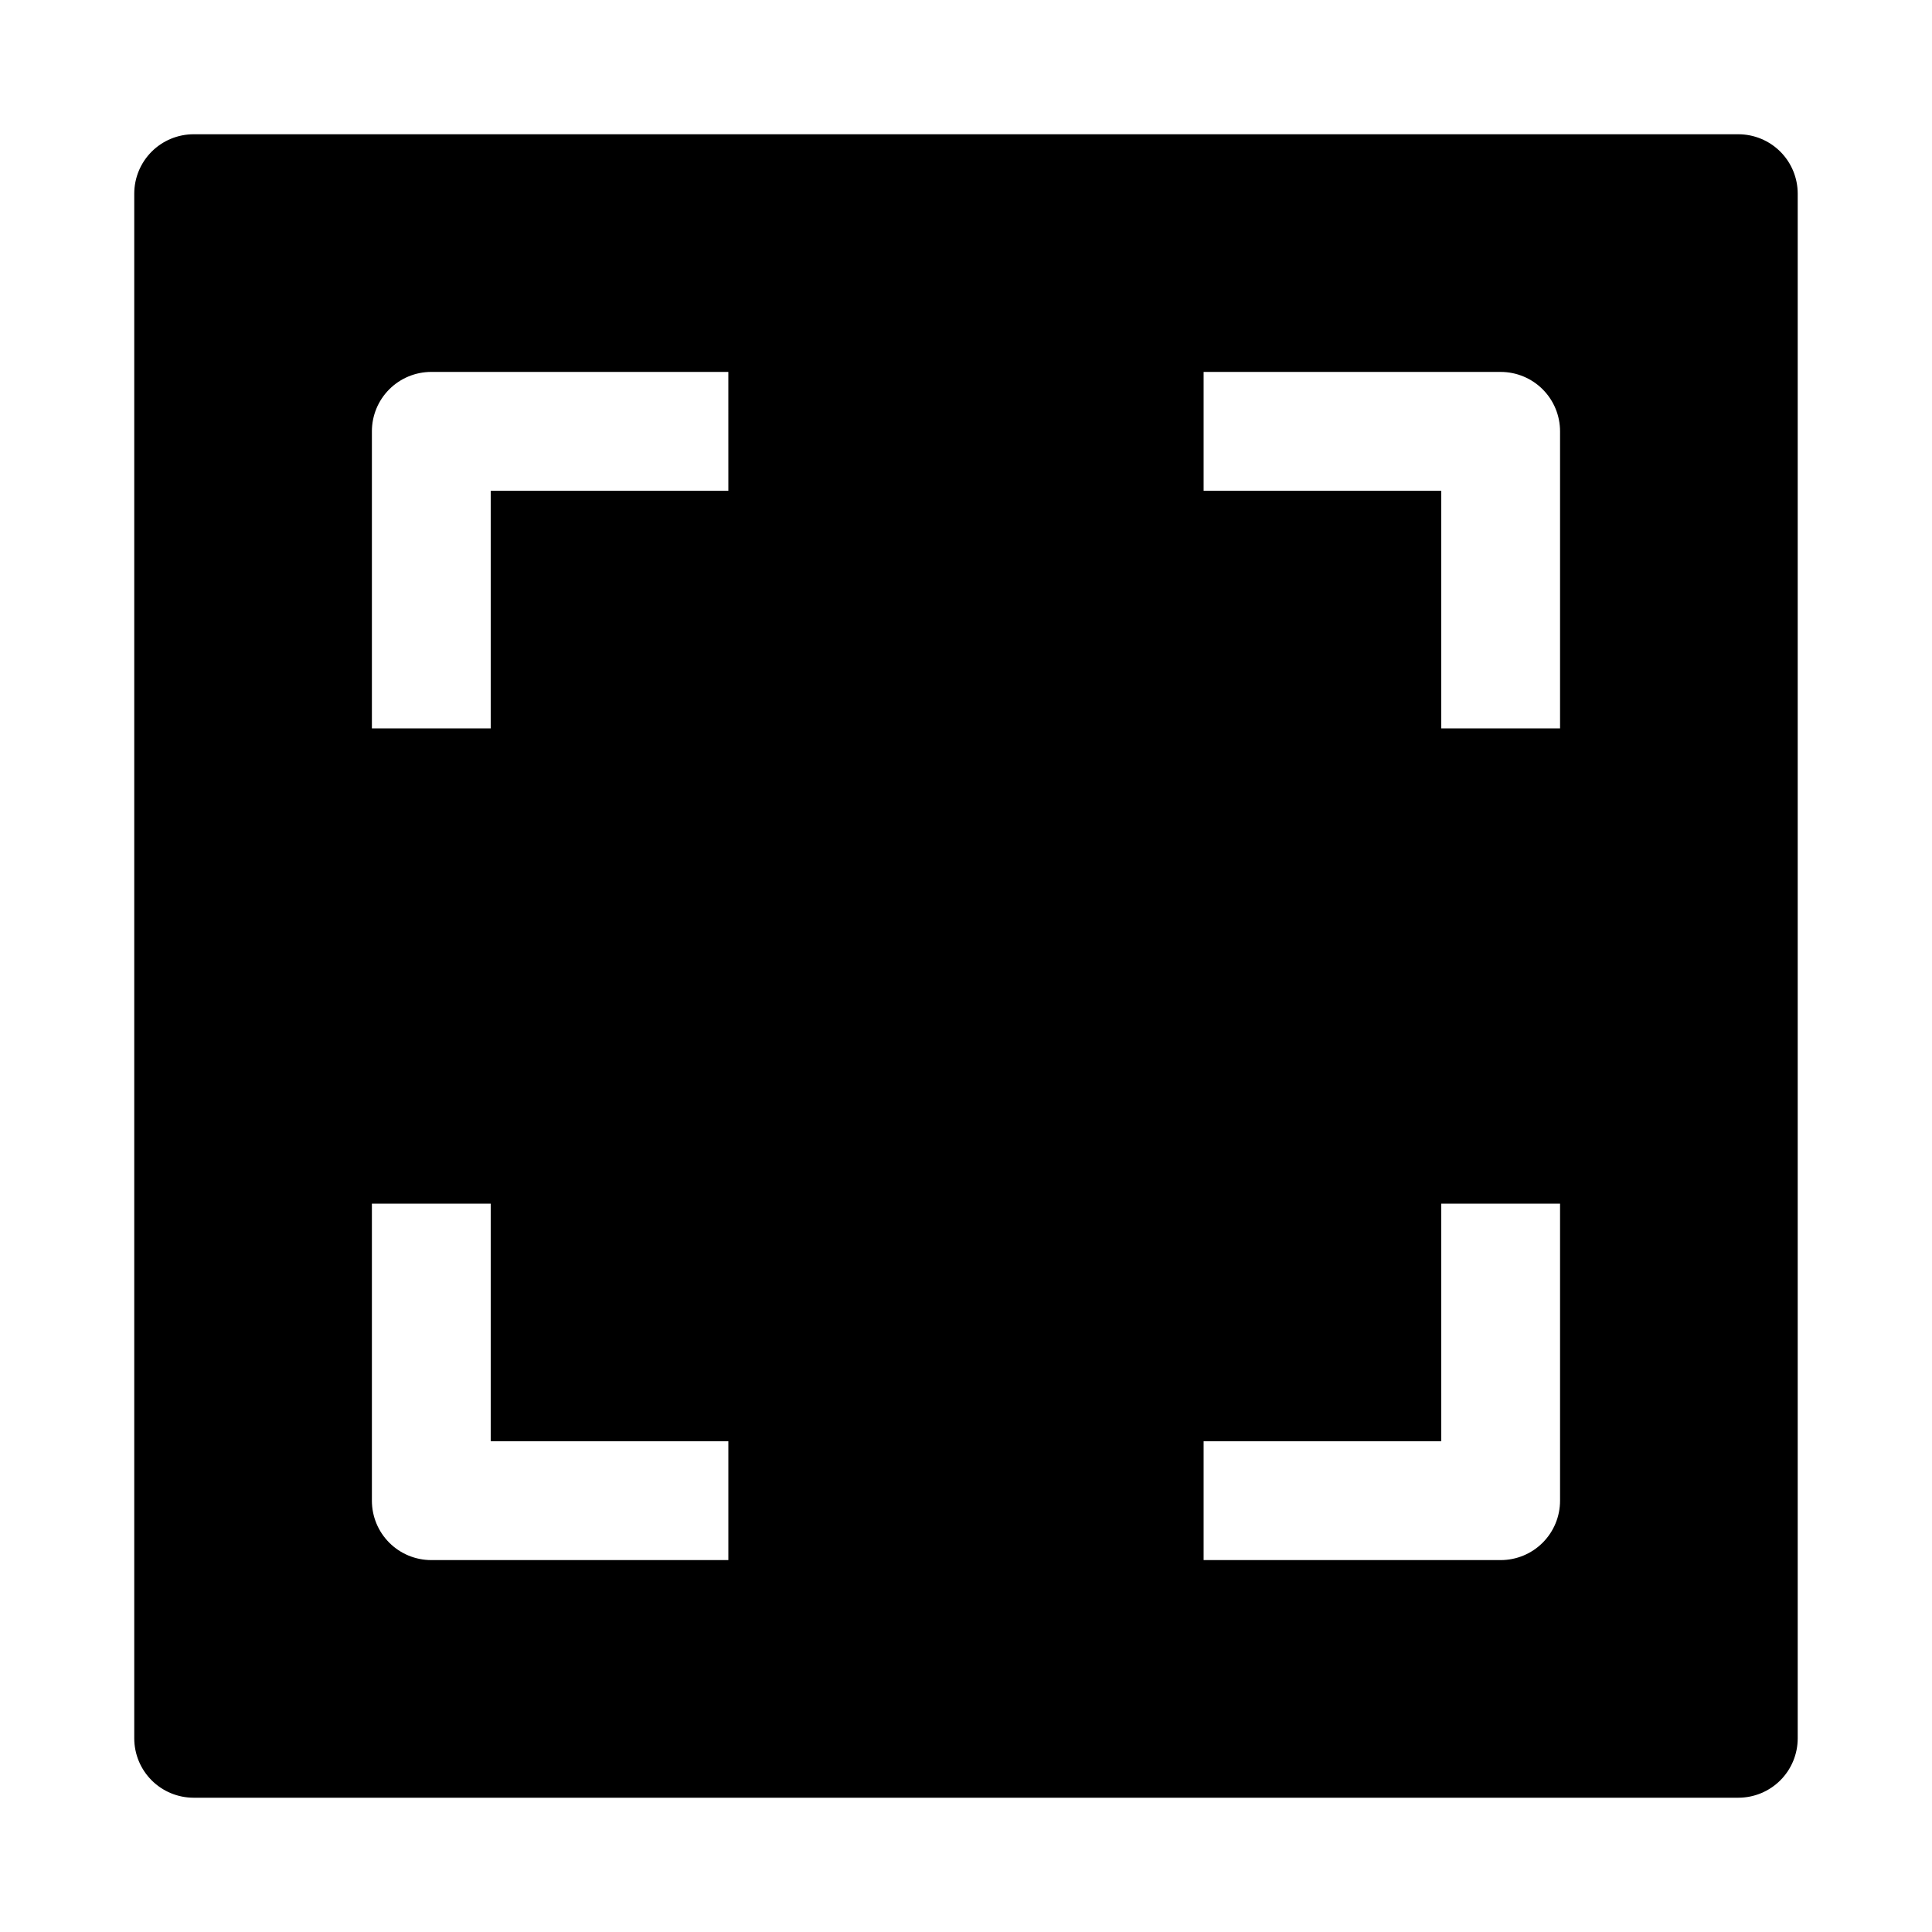 <?xml version="1.0" encoding="UTF-8"?>
<!-- The Best Svg Icon site in the world: iconSvg.co, Visit us! https://iconsvg.co -->
<svg fill="#000000" width="800px" height="800px" version="1.1" viewBox="144 144 512 512" xmlns="http://www.w3.org/2000/svg">
 <path d="m604.67 179.58h-409.35c-4.176 0-8.18 1.66-11.133 4.609-2.949 2.953-4.609 6.957-4.609 11.133v409.35c0 4.176 1.66 8.18 4.609 11.133 2.953 2.953 6.957 4.609 11.133 4.609h409.35c4.176 0 8.18-1.656 11.133-4.609 2.953-2.953 4.609-6.957 4.609-11.133v-409.35c0-4.176-1.656-8.18-4.609-11.133-2.953-2.949-6.957-4.609-11.133-4.609zm-267.65 377.86h-78.723c-4.176 0-8.18-1.656-11.133-4.609s-4.609-6.957-4.609-11.133v-78.719h31.488v62.977h62.977zm0-283.39h-62.977v62.977h-31.488v-78.723c0-4.176 1.656-8.18 4.609-11.133s6.957-4.609 11.133-4.609h78.719zm220.41 267.65c0 4.176-1.656 8.18-4.609 11.133s-6.957 4.609-11.133 4.609h-78.719v-31.488h62.977l-0.004-62.973h31.488zm0-204.67h-31.488v-62.977h-62.973v-31.488h78.719c4.176 0 8.18 1.656 11.133 4.609s4.609 6.957 4.609 11.133z"/>
</svg>